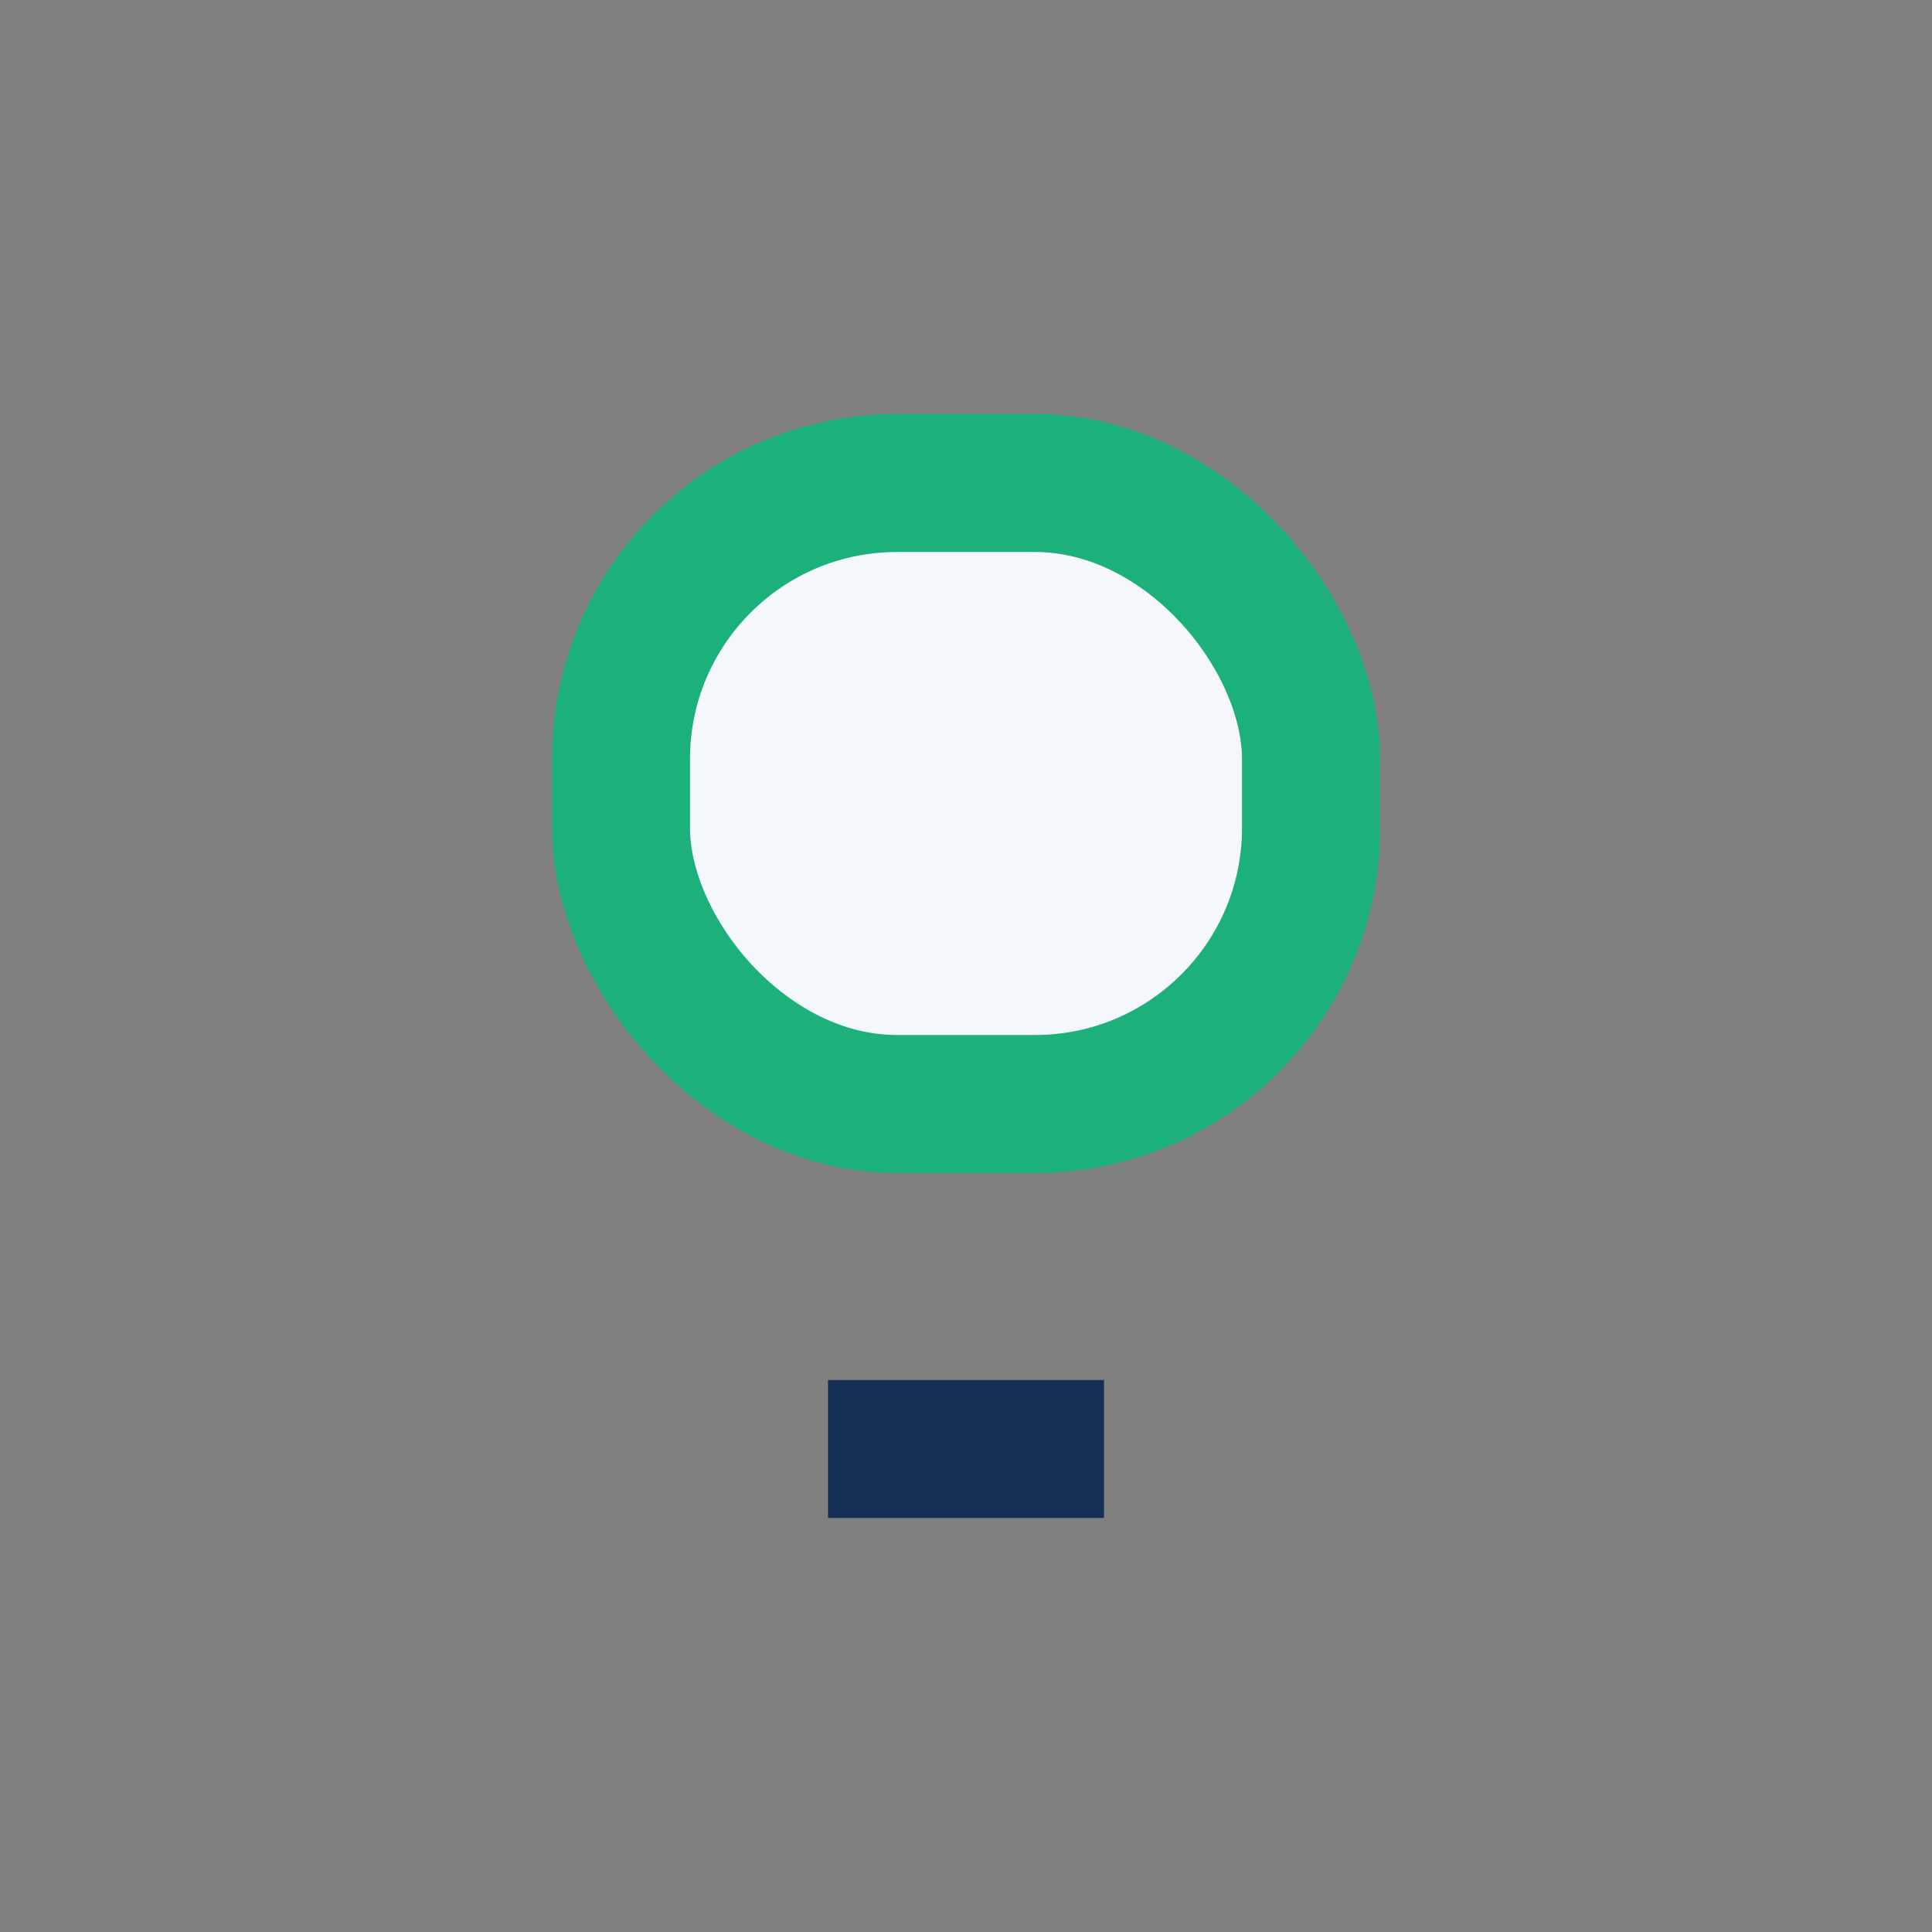 <?xml version="1.0" encoding="UTF-8"?>
<svg xmlns="http://www.w3.org/2000/svg" width="28" height="28" viewBox="0 0 28 28"><rect x="0" y="0" width="28" height="28" fill="#808080" stroke="none"/><rect x="9" y="7" width="10" height="9" rx="4" fill="#F4F7FB" stroke="#1CB07A" stroke-width="2"/><path d="M13 20v2M15 20v2" stroke="#143057" stroke-width="2"/></svg>